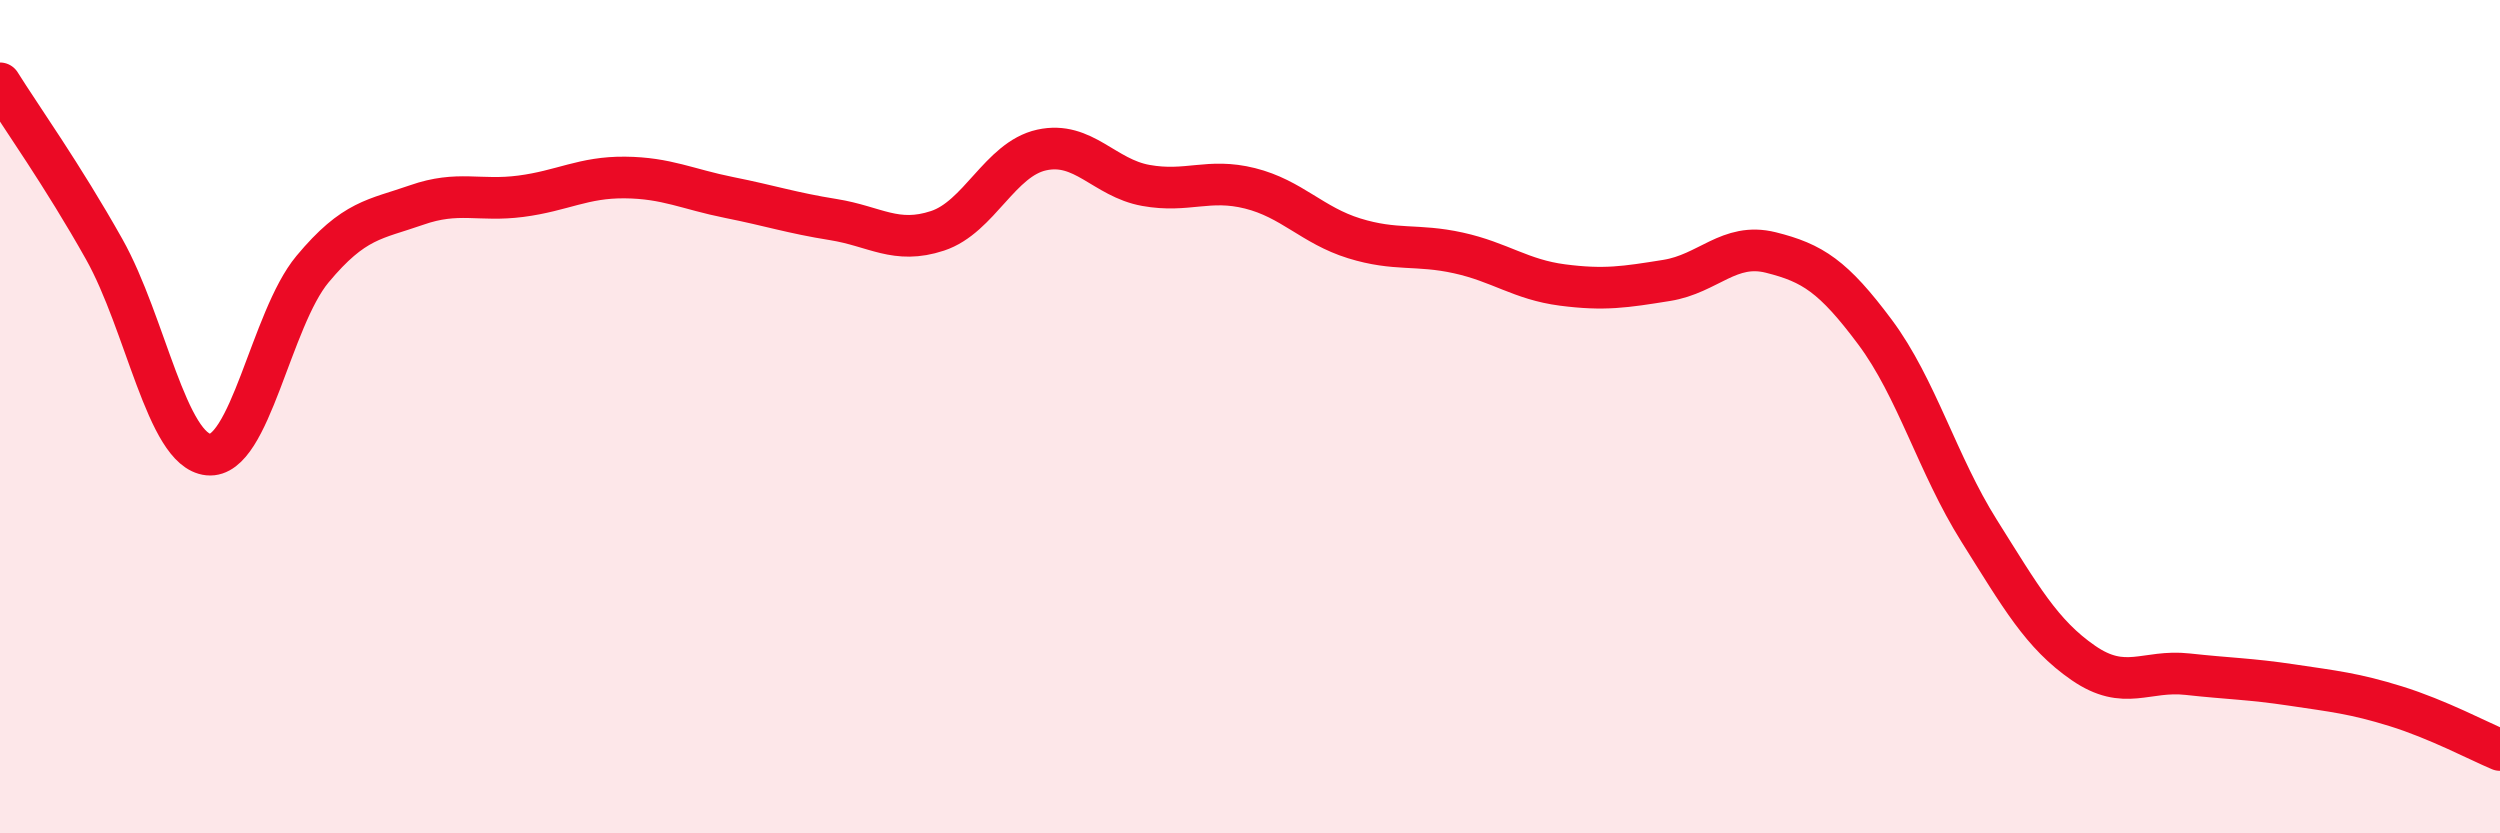 
    <svg width="60" height="20" viewBox="0 0 60 20" xmlns="http://www.w3.org/2000/svg">
      <path
        d="M 0,2 C 0.5,2.8 1.5,4.2 2.5,5.98 C 3.5,7.76 4,10.81 5,10.91 C 6,11.01 6.5,7.66 7.5,6.46 C 8.5,5.26 9,5.27 10,4.92 C 11,4.57 11.5,4.84 12.5,4.71 C 13.5,4.58 14,4.25 15,4.26 C 16,4.27 16.5,4.54 17.5,4.74 C 18.5,4.94 19,5.11 20,5.27 C 21,5.43 21.5,5.87 22.5,5.54 C 23.5,5.21 24,3.82 25,3.6 C 26,3.38 26.5,4.27 27.5,4.45 C 28.5,4.63 29,4.27 30,4.52 C 31,4.77 31.5,5.41 32.5,5.72 C 33.5,6.03 34,5.85 35,6.07 C 36,6.29 36.5,6.71 37.5,6.84 C 38.5,6.97 39,6.89 40,6.73 C 41,6.57 41.5,5.81 42.5,6.06 C 43.5,6.31 44,6.63 45,7.97 C 46,9.31 46.5,11.15 47.5,12.74 C 48.5,14.33 49,15.22 50,15.91 C 51,16.6 51.5,16.07 52.5,16.18 C 53.5,16.29 54,16.29 55,16.44 C 56,16.59 56.5,16.64 57.5,16.95 C 58.5,17.26 59.5,17.79 60,18L60 20L0 20Z"
        fill="#EB0A25"
        opacity="0.1"
        stroke-linecap="round"
        stroke-linejoin="round"
      />
      <path
        d="M 0,2 C 0.5,2.8 1.5,4.2 2.5,5.98 C 3.5,7.76 4,10.81 5,10.91 C 6,11.01 6.5,7.66 7.5,6.46 C 8.5,5.26 9,5.27 10,4.92 C 11,4.57 11.5,4.84 12.5,4.71 C 13.5,4.58 14,4.25 15,4.26 C 16,4.27 16.5,4.54 17.5,4.74 C 18.5,4.94 19,5.11 20,5.27 C 21,5.43 21.5,5.87 22.5,5.54 C 23.5,5.21 24,3.82 25,3.6 C 26,3.38 26.5,4.27 27.5,4.45 C 28.5,4.63 29,4.27 30,4.52 C 31,4.77 31.5,5.41 32.5,5.72 C 33.5,6.03 34,5.85 35,6.07 C 36,6.29 36.5,6.71 37.5,6.84 C 38.5,6.97 39,6.89 40,6.73 C 41,6.57 41.5,5.81 42.5,6.06 C 43.5,6.31 44,6.63 45,7.97 C 46,9.31 46.5,11.15 47.5,12.74 C 48.5,14.33 49,15.22 50,15.91 C 51,16.6 51.5,16.07 52.5,16.18 C 53.5,16.29 54,16.29 55,16.44 C 56,16.59 56.5,16.64 57.5,16.95 C 58.5,17.26 59.5,17.79 60,18"
        stroke="#EB0A25"
        stroke-width="1"
        fill="none"
        stroke-linecap="round"
        stroke-linejoin="round"
      />
    </svg>
  